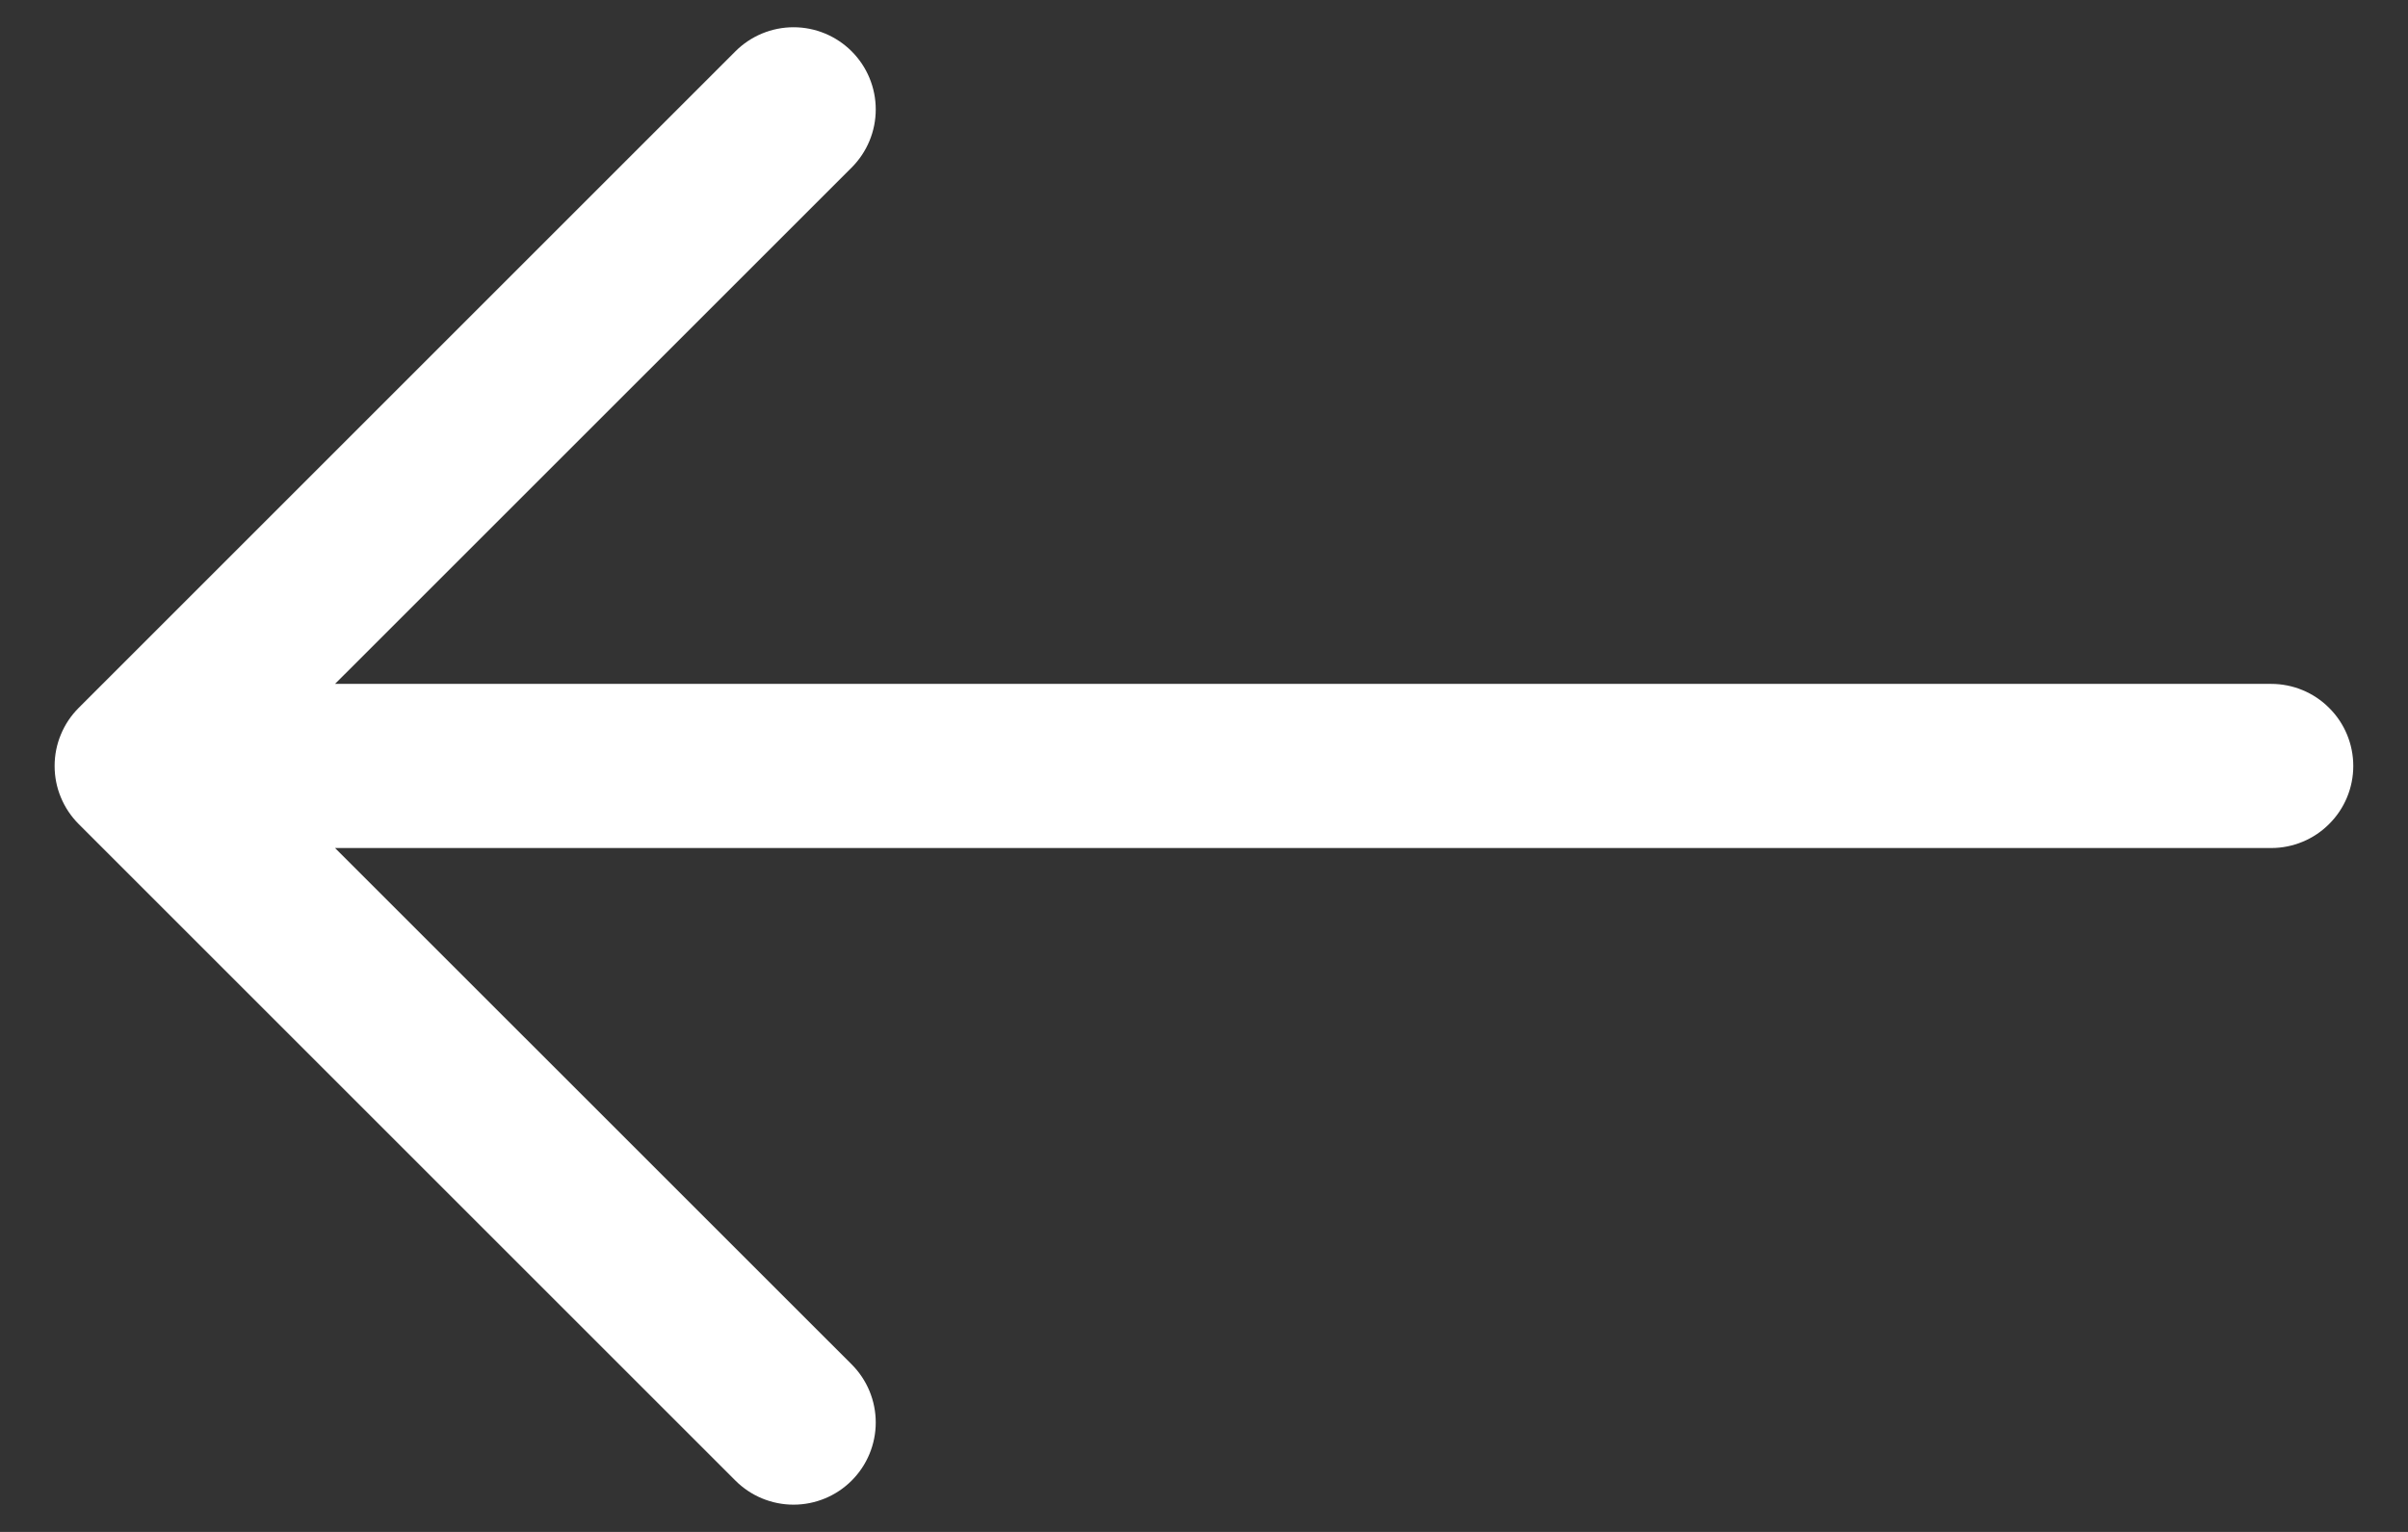<?xml version="1.0" encoding="UTF-8"?> <svg xmlns="http://www.w3.org/2000/svg" width="22" height="14" viewBox="0 0 22 14" fill="none"><rect x="0" y="0" width="22" height="14" fill="#333333" stroke="none"/> <path fill-rule="evenodd" clip-rule="evenodd" d="M21.5 7C21.5 6.801 21.421 6.61 21.28 6.47C21.14 6.329 20.949 6.25 20.75 6.25H3.061L7.781 1.531C7.922 1.39 8.001 1.199 8.001 1C8.001 0.801 7.922 0.61 7.781 0.469C7.64 0.328 7.449 0.249 7.25 0.249C7.051 0.249 6.86 0.328 6.719 0.469L0.719 6.469C0.649 6.539 0.594 6.621 0.556 6.713C0.518 6.804 0.499 6.901 0.499 7C0.499 7.099 0.518 7.196 0.556 7.287C0.594 7.379 0.649 7.461 0.719 7.531L6.719 13.531C6.86 13.672 7.051 13.751 7.25 13.751C7.449 13.751 7.64 13.672 7.781 13.531C7.922 13.39 8.001 13.199 8.001 13C8.001 12.801 7.922 12.61 7.781 12.469L3.061 7.75H20.75C20.949 7.75 21.14 7.671 21.28 7.53C21.421 7.39 21.5 7.199 21.5 7V7Z" fill="white"></path> </svg> 